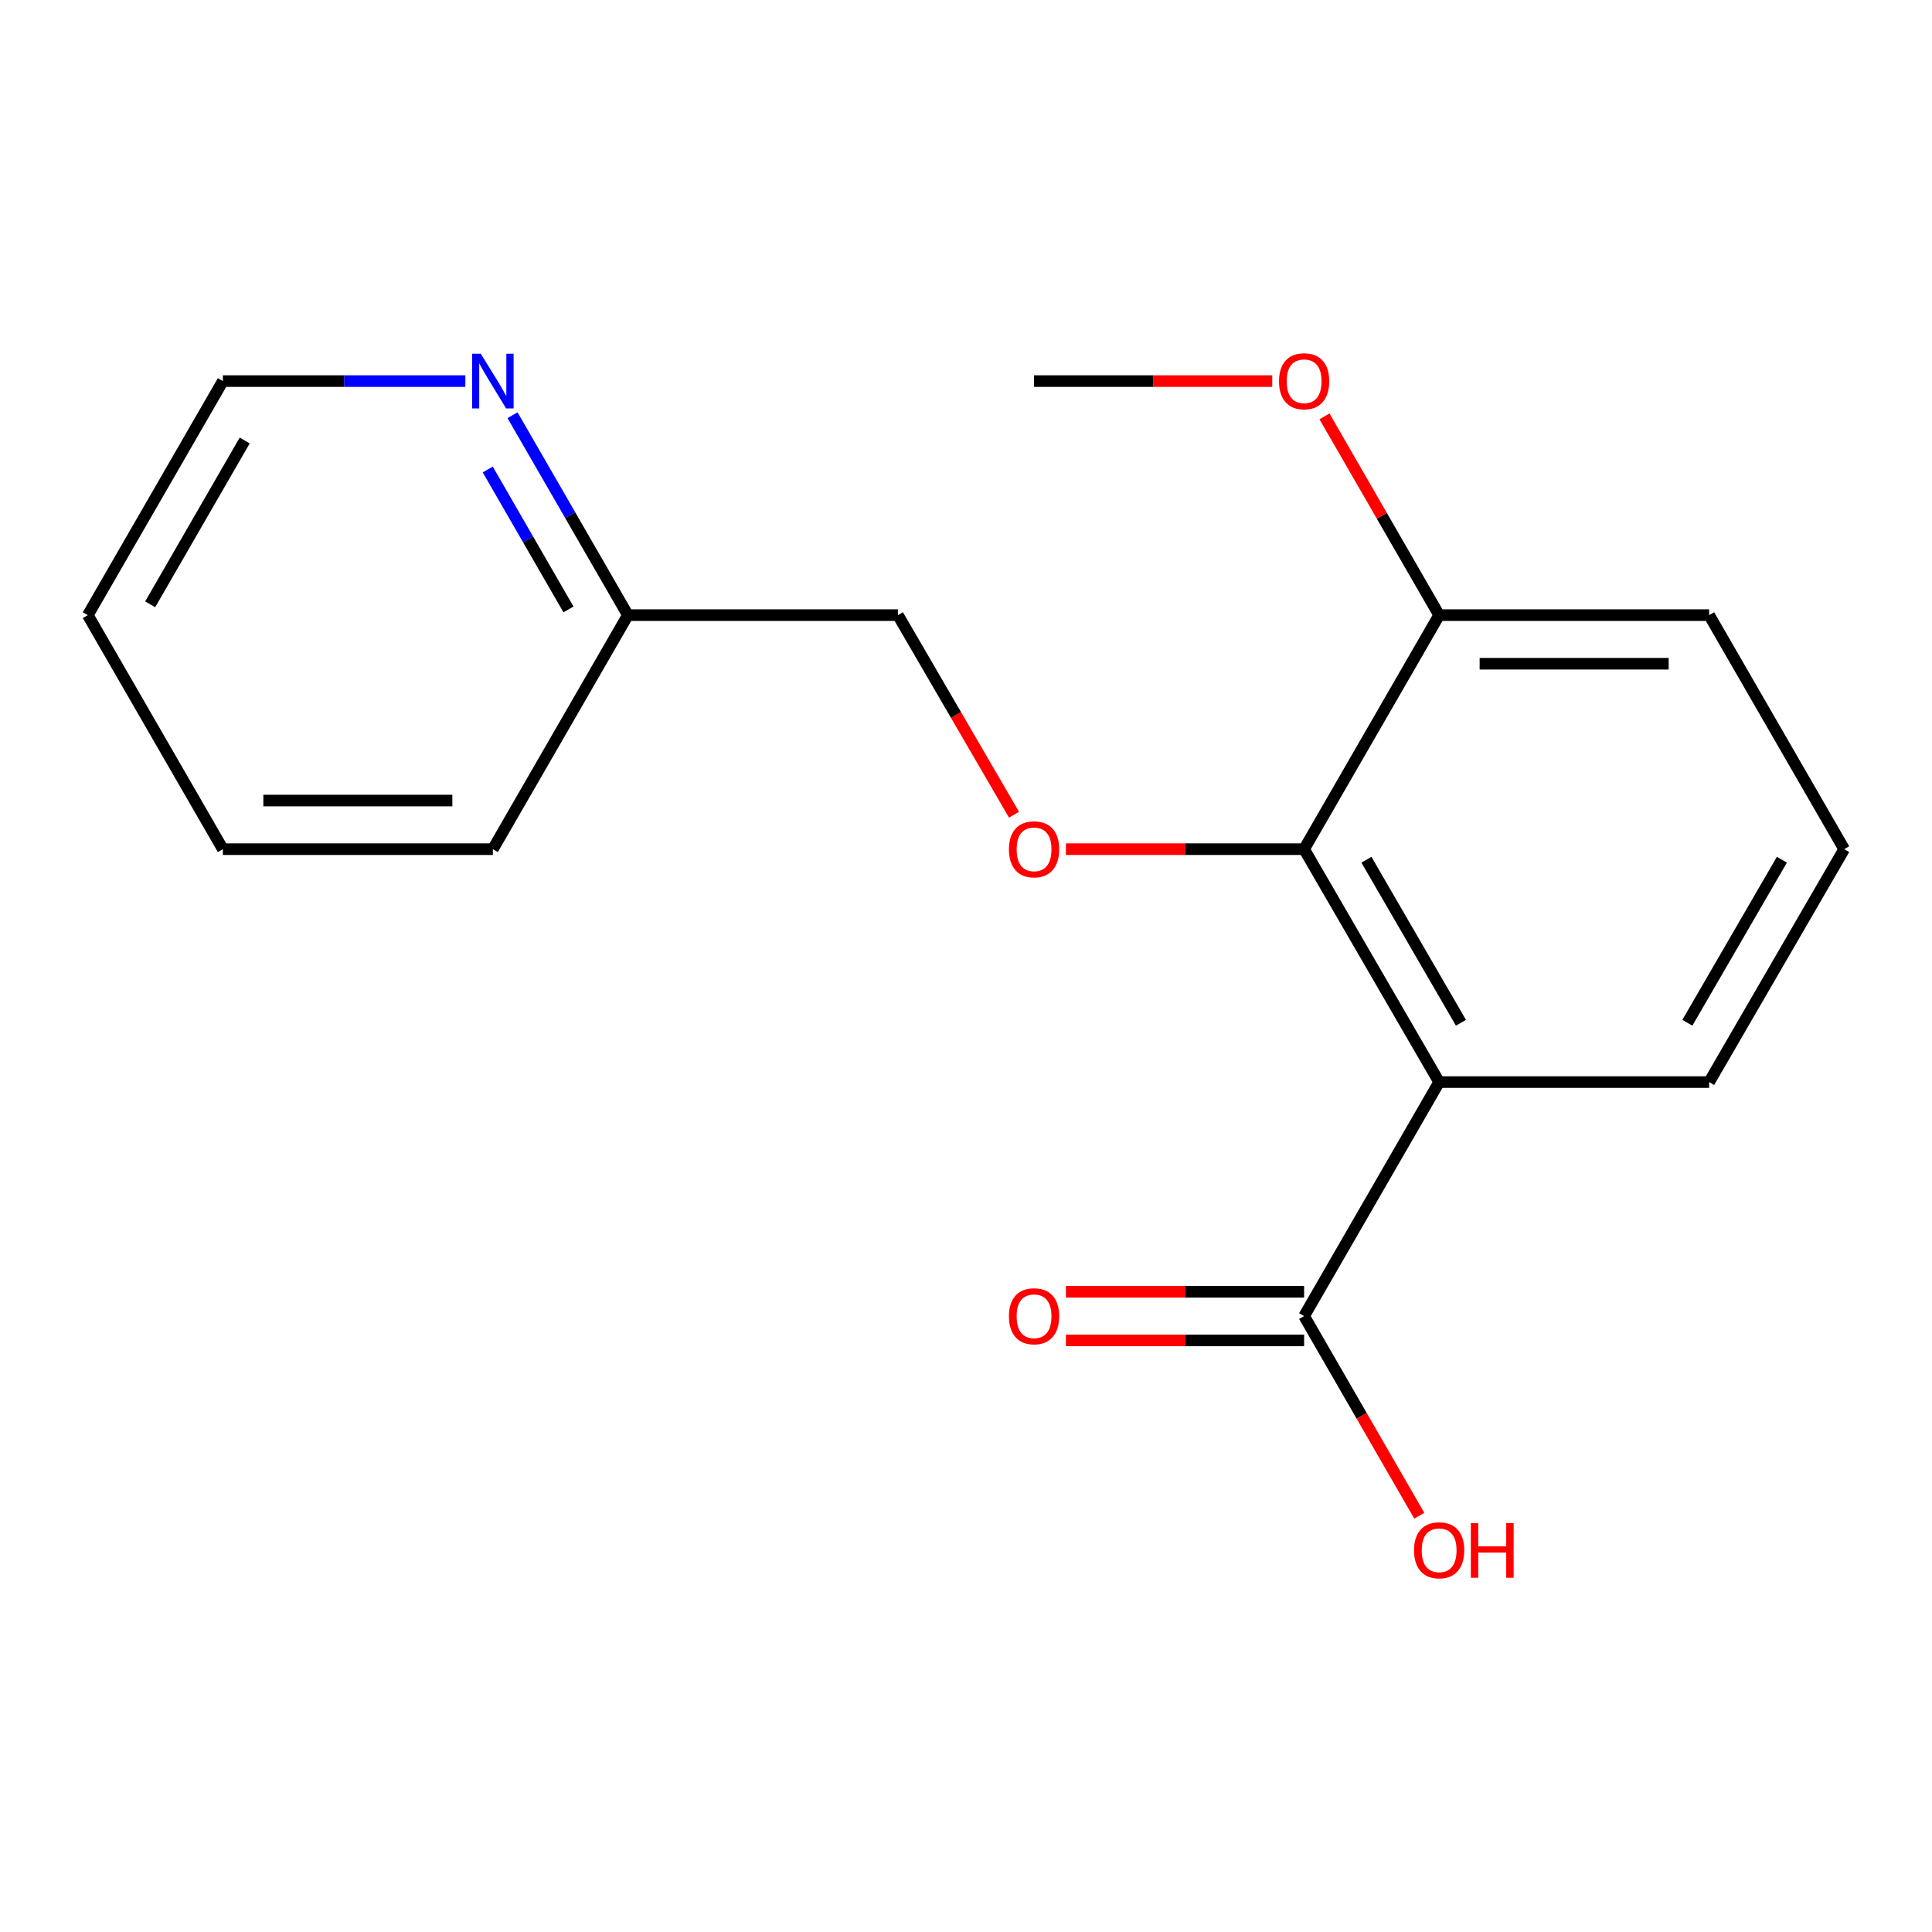 <?xml version='1.0' encoding='iso-8859-1'?>
<svg version='1.1' baseProfile='full'
              xmlns='http://www.w3.org/2000/svg'
                      xmlns:rdkit='http://www.rdkit.org/xml'
                      xmlns:xlink='http://www.w3.org/1999/xlink'
                  xml:space='preserve'
width='1000px' height='1000px' viewBox='0 0 1000 1000'>
<!-- END OF HEADER -->
<rect style='opacity:1.0;fill:#FFFFFF;stroke:none' width='1000' height='1000' x='0' y='0'> </rect>
<path class='bond-0' d='M 744.899,560.088 L 675.008,439.526' style='fill:none;fill-rule:evenodd;stroke:#000000;stroke-width:6px;stroke-linecap:butt;stroke-linejoin:miter;stroke-opacity:1' />
<path class='bond-0' d='M 756.183,529.385 L 707.259,444.991' style='fill:none;fill-rule:evenodd;stroke:#000000;stroke-width:6px;stroke-linecap:butt;stroke-linejoin:miter;stroke-opacity:1' />
<path class='bond-1' d='M 744.899,560.088 L 675.008,681.21' style='fill:none;fill-rule:evenodd;stroke:#000000;stroke-width:6px;stroke-linecap:butt;stroke-linejoin:miter;stroke-opacity:1' />
<path class='bond-9' d='M 744.899,560.088 L 884.654,560.088' style='fill:none;fill-rule:evenodd;stroke:#000000;stroke-width:6px;stroke-linecap:butt;stroke-linejoin:miter;stroke-opacity:1' />
<path class='bond-2' d='M 675.008,439.526 L 613.364,439.526' style='fill:none;fill-rule:evenodd;stroke:#000000;stroke-width:6px;stroke-linecap:butt;stroke-linejoin:miter;stroke-opacity:1' />
<path class='bond-2' d='M 613.364,439.526 L 551.72,439.526' style='fill:none;fill-rule:evenodd;stroke:#FF0000;stroke-width:6px;stroke-linecap:butt;stroke-linejoin:miter;stroke-opacity:1' />
<path class='bond-3' d='M 675.008,439.526 L 744.899,318.39' style='fill:none;fill-rule:evenodd;stroke:#000000;stroke-width:6px;stroke-linecap:butt;stroke-linejoin:miter;stroke-opacity:1' />
<path class='bond-5' d='M 675.008,668.63 L 613.364,668.63' style='fill:none;fill-rule:evenodd;stroke:#000000;stroke-width:6px;stroke-linecap:butt;stroke-linejoin:miter;stroke-opacity:1' />
<path class='bond-5' d='M 613.364,668.63 L 551.72,668.63' style='fill:none;fill-rule:evenodd;stroke:#FF0000;stroke-width:6px;stroke-linecap:butt;stroke-linejoin:miter;stroke-opacity:1' />
<path class='bond-5' d='M 675.008,693.79 L 613.364,693.79' style='fill:none;fill-rule:evenodd;stroke:#000000;stroke-width:6px;stroke-linecap:butt;stroke-linejoin:miter;stroke-opacity:1' />
<path class='bond-5' d='M 613.364,693.79 L 551.72,693.79' style='fill:none;fill-rule:evenodd;stroke:#FF0000;stroke-width:6px;stroke-linecap:butt;stroke-linejoin:miter;stroke-opacity:1' />
<path class='bond-8' d='M 675.008,681.21 L 704.814,732.87' style='fill:none;fill-rule:evenodd;stroke:#000000;stroke-width:6px;stroke-linecap:butt;stroke-linejoin:miter;stroke-opacity:1' />
<path class='bond-8' d='M 704.814,732.87 L 734.62,784.529' style='fill:none;fill-rule:evenodd;stroke:#FF0000;stroke-width:6px;stroke-linecap:butt;stroke-linejoin:miter;stroke-opacity:1' />
<path class='bond-6' d='M 524.857,421.702 L 494.809,370.046' style='fill:none;fill-rule:evenodd;stroke:#FF0000;stroke-width:6px;stroke-linecap:butt;stroke-linejoin:miter;stroke-opacity:1' />
<path class='bond-6' d='M 494.809,370.046 L 464.761,318.39' style='fill:none;fill-rule:evenodd;stroke:#000000;stroke-width:6px;stroke-linecap:butt;stroke-linejoin:miter;stroke-opacity:1' />
<path class='bond-10' d='M 744.899,318.39 L 715.22,266.95' style='fill:none;fill-rule:evenodd;stroke:#000000;stroke-width:6px;stroke-linecap:butt;stroke-linejoin:miter;stroke-opacity:1' />
<path class='bond-10' d='M 715.22,266.95 L 685.541,215.511' style='fill:none;fill-rule:evenodd;stroke:#FF0000;stroke-width:6px;stroke-linecap:butt;stroke-linejoin:miter;stroke-opacity:1' />
<path class='bond-18' d='M 744.899,318.39 L 884.654,318.39' style='fill:none;fill-rule:evenodd;stroke:#000000;stroke-width:6px;stroke-linecap:butt;stroke-linejoin:miter;stroke-opacity:1' />
<path class='bond-18' d='M 765.863,343.551 L 863.691,343.551' style='fill:none;fill-rule:evenodd;stroke:#000000;stroke-width:6px;stroke-linecap:butt;stroke-linejoin:miter;stroke-opacity:1' />
<path class='bond-4' d='M 265.288,214.911 L 295.14,266.65' style='fill:none;fill-rule:evenodd;stroke:#0000FF;stroke-width:6px;stroke-linecap:butt;stroke-linejoin:miter;stroke-opacity:1' />
<path class='bond-4' d='M 295.14,266.65 L 324.992,318.39' style='fill:none;fill-rule:evenodd;stroke:#000000;stroke-width:6px;stroke-linecap:butt;stroke-linejoin:miter;stroke-opacity:1' />
<path class='bond-4' d='M 252.45,243.007 L 273.346,279.224' style='fill:none;fill-rule:evenodd;stroke:#0000FF;stroke-width:6px;stroke-linecap:butt;stroke-linejoin:miter;stroke-opacity:1' />
<path class='bond-4' d='M 273.346,279.224 L 294.243,315.442' style='fill:none;fill-rule:evenodd;stroke:#000000;stroke-width:6px;stroke-linecap:butt;stroke-linejoin:miter;stroke-opacity:1' />
<path class='bond-12' d='M 240.867,197.254 L 178.106,197.254' style='fill:none;fill-rule:evenodd;stroke:#0000FF;stroke-width:6px;stroke-linecap:butt;stroke-linejoin:miter;stroke-opacity:1' />
<path class='bond-12' d='M 178.106,197.254 L 115.346,197.254' style='fill:none;fill-rule:evenodd;stroke:#000000;stroke-width:6px;stroke-linecap:butt;stroke-linejoin:miter;stroke-opacity:1' />
<path class='bond-7' d='M 464.761,318.39 L 324.992,318.39' style='fill:none;fill-rule:evenodd;stroke:#000000;stroke-width:6px;stroke-linecap:butt;stroke-linejoin:miter;stroke-opacity:1' />
<path class='bond-14' d='M 324.992,318.39 L 255.101,439.526' style='fill:none;fill-rule:evenodd;stroke:#000000;stroke-width:6px;stroke-linecap:butt;stroke-linejoin:miter;stroke-opacity:1' />
<path class='bond-11' d='M 884.654,560.088 L 954.545,439.526' style='fill:none;fill-rule:evenodd;stroke:#000000;stroke-width:6px;stroke-linecap:butt;stroke-linejoin:miter;stroke-opacity:1' />
<path class='bond-11' d='M 873.37,529.385 L 922.294,444.991' style='fill:none;fill-rule:evenodd;stroke:#000000;stroke-width:6px;stroke-linecap:butt;stroke-linejoin:miter;stroke-opacity:1' />
<path class='bond-15' d='M 658.513,197.254 L 596.869,197.254' style='fill:none;fill-rule:evenodd;stroke:#FF0000;stroke-width:6px;stroke-linecap:butt;stroke-linejoin:miter;stroke-opacity:1' />
<path class='bond-15' d='M 596.869,197.254 L 535.225,197.254' style='fill:none;fill-rule:evenodd;stroke:#000000;stroke-width:6px;stroke-linecap:butt;stroke-linejoin:miter;stroke-opacity:1' />
<path class='bond-13' d='M 954.545,439.526 L 884.654,318.39' style='fill:none;fill-rule:evenodd;stroke:#000000;stroke-width:6px;stroke-linecap:butt;stroke-linejoin:miter;stroke-opacity:1' />
<path class='bond-19' d='M 115.346,197.254 L 45.455,318.39' style='fill:none;fill-rule:evenodd;stroke:#000000;stroke-width:6px;stroke-linecap:butt;stroke-linejoin:miter;stroke-opacity:1' />
<path class='bond-19' d='M 126.656,227.999 L 77.732,312.794' style='fill:none;fill-rule:evenodd;stroke:#000000;stroke-width:6px;stroke-linecap:butt;stroke-linejoin:miter;stroke-opacity:1' />
<path class='bond-17' d='M 255.101,439.526 L 115.346,439.526' style='fill:none;fill-rule:evenodd;stroke:#000000;stroke-width:6px;stroke-linecap:butt;stroke-linejoin:miter;stroke-opacity:1' />
<path class='bond-17' d='M 234.137,414.365 L 136.309,414.365' style='fill:none;fill-rule:evenodd;stroke:#000000;stroke-width:6px;stroke-linecap:butt;stroke-linejoin:miter;stroke-opacity:1' />
<path class='bond-16' d='M 45.455,318.39 L 115.346,439.526' style='fill:none;fill-rule:evenodd;stroke:#000000;stroke-width:6px;stroke-linecap:butt;stroke-linejoin:miter;stroke-opacity:1' />
<path  class='atom-3' d='M 522.225 439.606
Q 522.225 432.806, 525.585 429.006
Q 528.945 425.206, 535.225 425.206
Q 541.505 425.206, 544.865 429.006
Q 548.225 432.806, 548.225 439.606
Q 548.225 446.486, 544.825 450.406
Q 541.425 454.286, 535.225 454.286
Q 528.985 454.286, 525.585 450.406
Q 522.225 446.526, 522.225 439.606
M 535.225 451.086
Q 539.545 451.086, 541.865 448.206
Q 544.225 445.286, 544.225 439.606
Q 544.225 434.046, 541.865 431.246
Q 539.545 428.406, 535.225 428.406
Q 530.905 428.406, 528.545 431.206
Q 526.225 434.006, 526.225 439.606
Q 526.225 445.326, 528.545 448.206
Q 530.905 451.086, 535.225 451.086
' fill='#FF0000'/>
<path  class='atom-5' d='M 248.841 183.094
L 258.121 198.094
Q 259.041 199.574, 260.521 202.254
Q 262.001 204.934, 262.081 205.094
L 262.081 183.094
L 265.841 183.094
L 265.841 211.414
L 261.961 211.414
L 252.001 195.014
Q 250.841 193.094, 249.601 190.894
Q 248.401 188.694, 248.041 188.014
L 248.041 211.414
L 244.361 211.414
L 244.361 183.094
L 248.841 183.094
' fill='#0000FF'/>
<path  class='atom-6' d='M 522.225 681.29
Q 522.225 674.49, 525.585 670.69
Q 528.945 666.89, 535.225 666.89
Q 541.505 666.89, 544.865 670.69
Q 548.225 674.49, 548.225 681.29
Q 548.225 688.17, 544.825 692.09
Q 541.425 695.97, 535.225 695.97
Q 528.985 695.97, 525.585 692.09
Q 522.225 688.21, 522.225 681.29
M 535.225 692.77
Q 539.545 692.77, 541.865 689.89
Q 544.225 686.97, 544.225 681.29
Q 544.225 675.73, 541.865 672.93
Q 539.545 670.09, 535.225 670.09
Q 530.905 670.09, 528.545 672.89
Q 526.225 675.69, 526.225 681.29
Q 526.225 687.01, 528.545 689.89
Q 530.905 692.77, 535.225 692.77
' fill='#FF0000'/>
<path  class='atom-9' d='M 731.899 802.426
Q 731.899 795.626, 735.259 791.826
Q 738.619 788.026, 744.899 788.026
Q 751.179 788.026, 754.539 791.826
Q 757.899 795.626, 757.899 802.426
Q 757.899 809.306, 754.499 813.226
Q 751.099 817.106, 744.899 817.106
Q 738.659 817.106, 735.259 813.226
Q 731.899 809.346, 731.899 802.426
M 744.899 813.906
Q 749.219 813.906, 751.539 811.026
Q 753.899 808.106, 753.899 802.426
Q 753.899 796.866, 751.539 794.066
Q 749.219 791.226, 744.899 791.226
Q 740.579 791.226, 738.219 794.026
Q 735.899 796.826, 735.899 802.426
Q 735.899 808.146, 738.219 811.026
Q 740.579 813.906, 744.899 813.906
' fill='#FF0000'/>
<path  class='atom-9' d='M 761.299 788.346
L 765.139 788.346
L 765.139 800.386
L 779.619 800.386
L 779.619 788.346
L 783.459 788.346
L 783.459 816.666
L 779.619 816.666
L 779.619 803.586
L 765.139 803.586
L 765.139 816.666
L 761.299 816.666
L 761.299 788.346
' fill='#FF0000'/>
<path  class='atom-11' d='M 662.008 197.334
Q 662.008 190.534, 665.368 186.734
Q 668.728 182.934, 675.008 182.934
Q 681.288 182.934, 684.648 186.734
Q 688.008 190.534, 688.008 197.334
Q 688.008 204.214, 684.608 208.134
Q 681.208 212.014, 675.008 212.014
Q 668.768 212.014, 665.368 208.134
Q 662.008 204.254, 662.008 197.334
M 675.008 208.814
Q 679.328 208.814, 681.648 205.934
Q 684.008 203.014, 684.008 197.334
Q 684.008 191.774, 681.648 188.974
Q 679.328 186.134, 675.008 186.134
Q 670.688 186.134, 668.328 188.934
Q 666.008 191.734, 666.008 197.334
Q 666.008 203.054, 668.328 205.934
Q 670.688 208.814, 675.008 208.814
' fill='#FF0000'/>
</svg>
